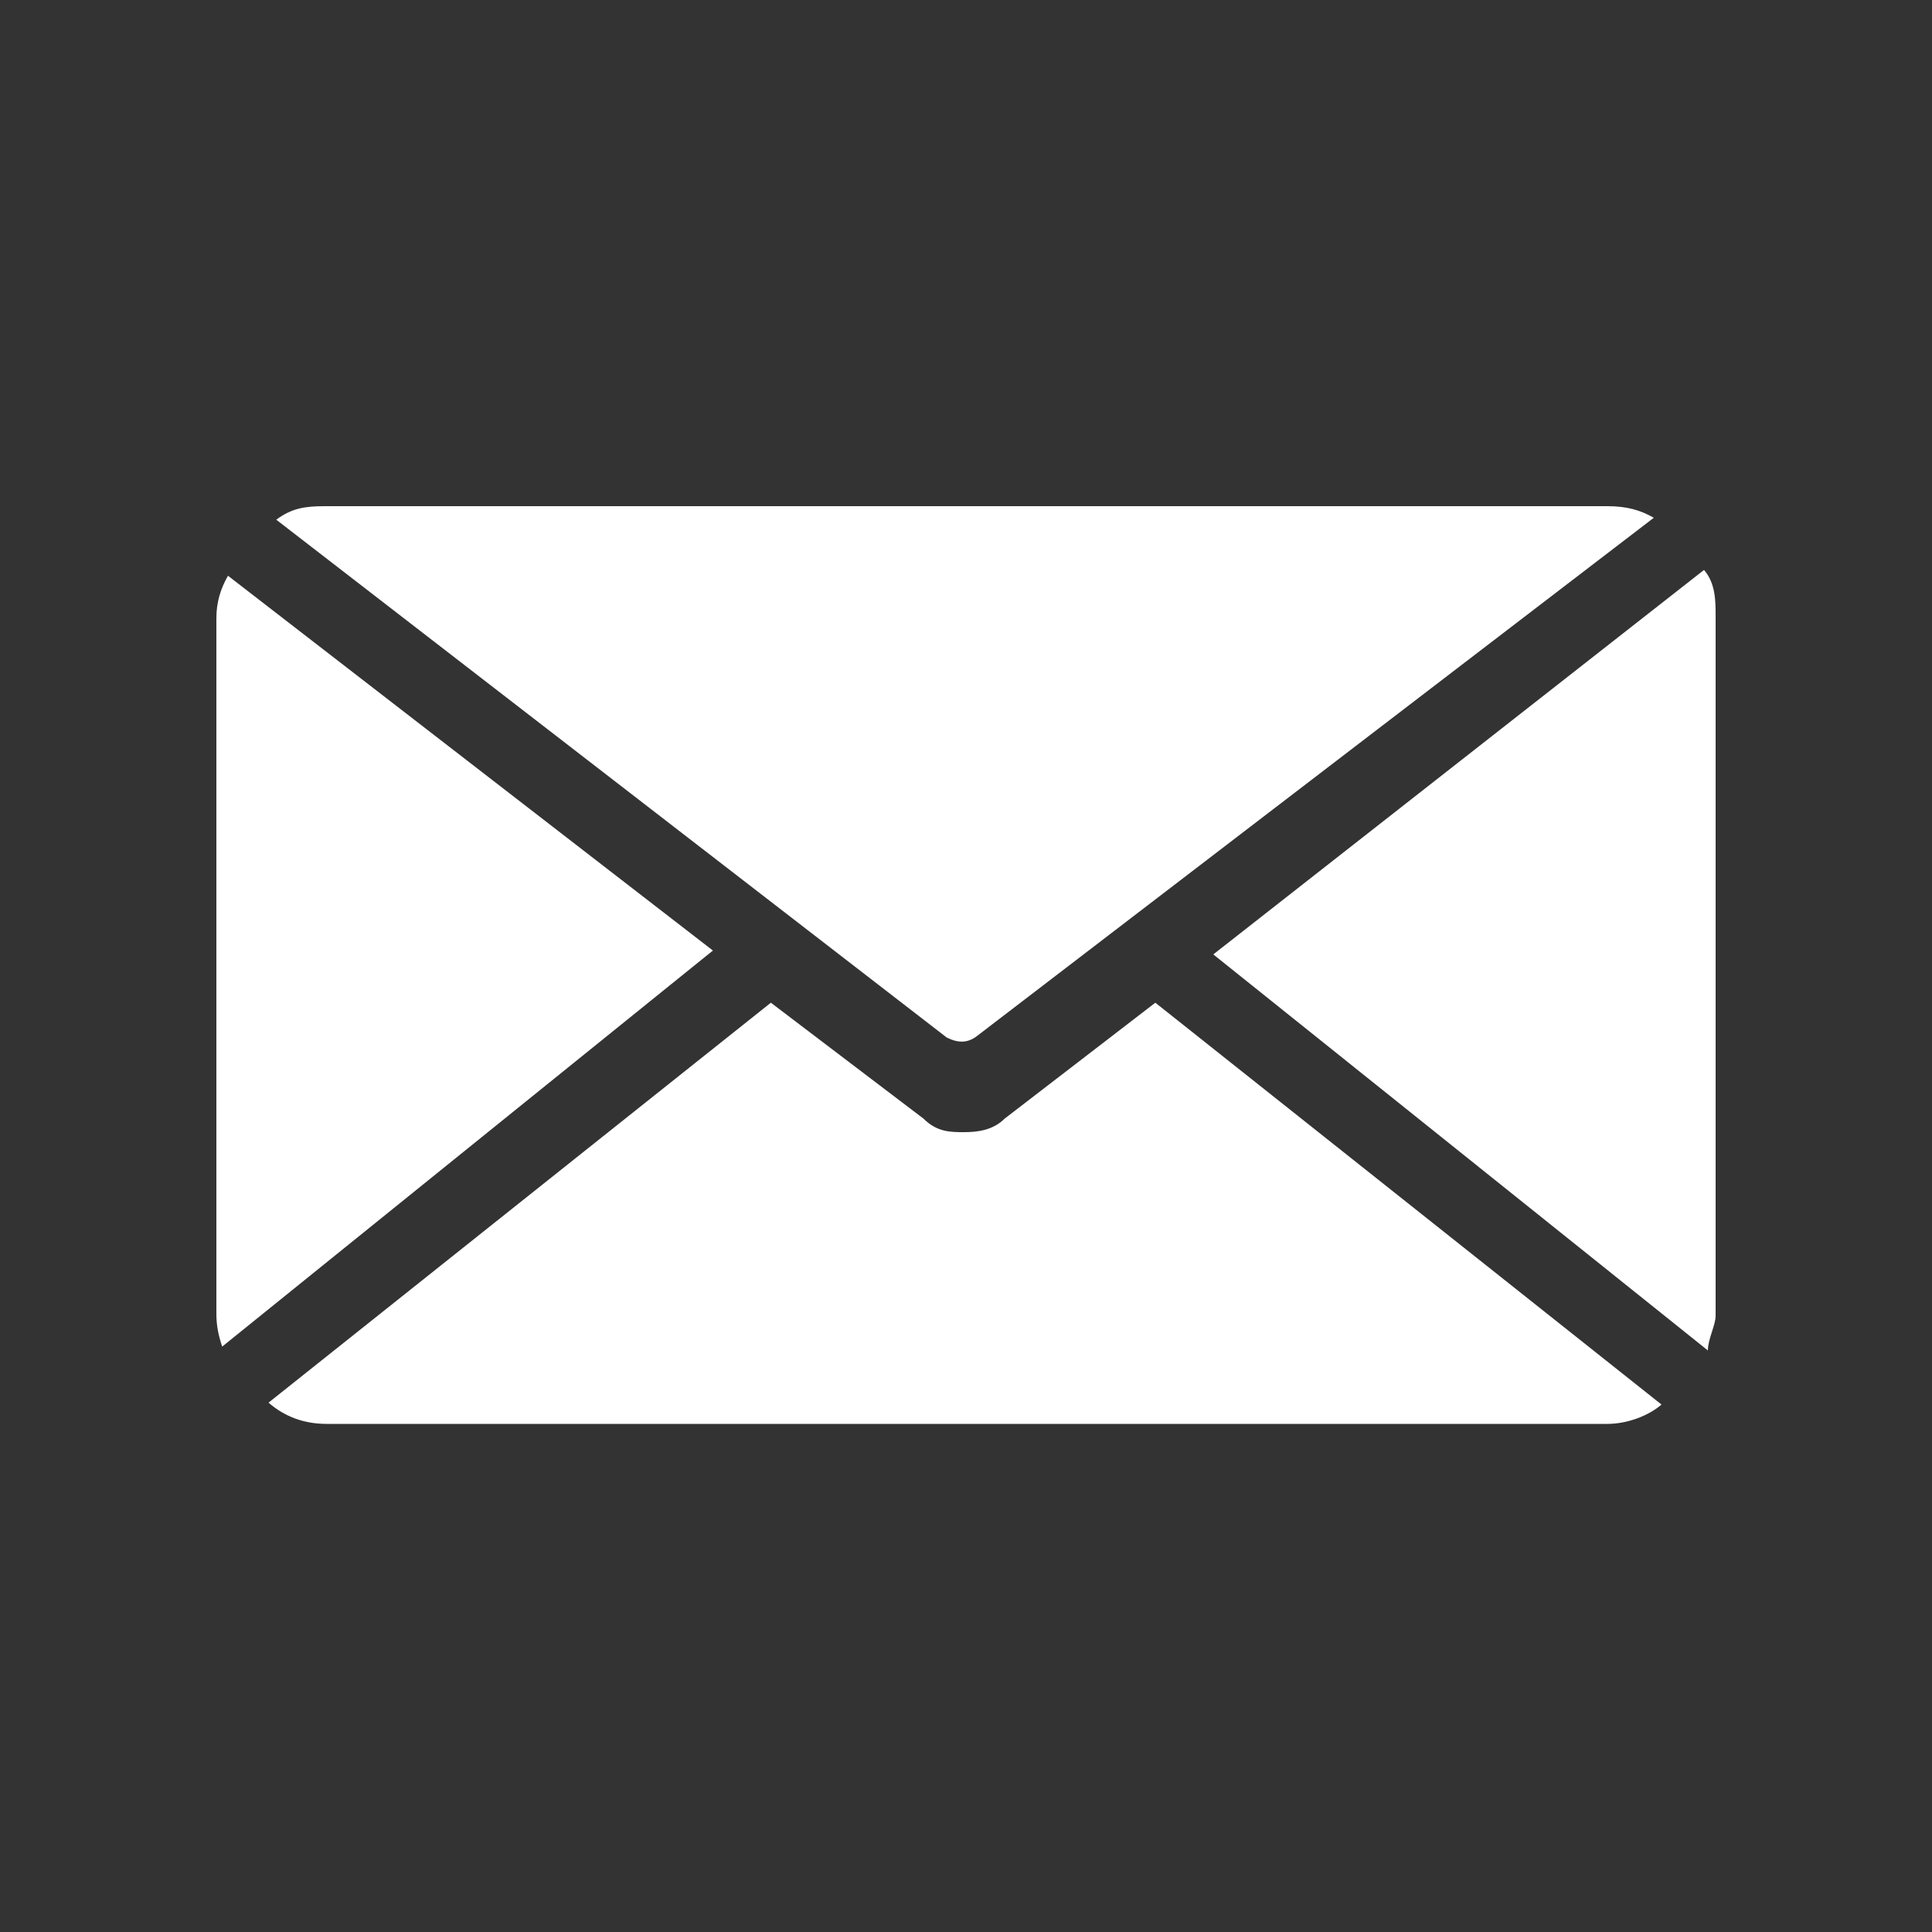 <?xml version="1.0" encoding="UTF-8"?>
<svg id="Ebene_1" data-name="Ebene 1" xmlns="http://www.w3.org/2000/svg" version="1.1" viewBox="0 0 100 100">
  <rect x="0" y="0" width="100" height="100" fill="#333333" stroke="none"/>
  <defs>
    <style>
      .cls-1 {
        fill: #fff;
        stroke-width: 0px;
      }
    </style>
  </defs>
  <path class="cls-1" d="M50.6,53.6l35-26.8c-.7-.4-1.4-.6-2.4-.6H16.8c-1,0-1.7.1-2.5.7l34.7,26.8c.6.3,1.1.3,1.6-.1Z"/>
  <path class="cls-1" d="M88.4,69.9c0-.6.4-1.3.4-1.8V31.9c0-.8,0-1.7-.6-2.4l-25.4,19.9,25.6,20.5Z"/>
  <path class="cls-1" d="M11.8,29.8c-.4.7-.6,1.4-.6,2.2v36c0,.6.1,1.1.3,1.7l25.4-20.5L11.8,29.8Z"/>
  <path class="cls-1" d="M52,57.9c-.6.6-1.4.7-2.1.7s-1.4,0-2.1-.7l-7.9-6-26,20.7c.8.7,1.8,1.1,3,1.1h66.3c1,0,2.1-.4,2.8-1l-26.2-20.8-7.8,6Z"/>
</svg>